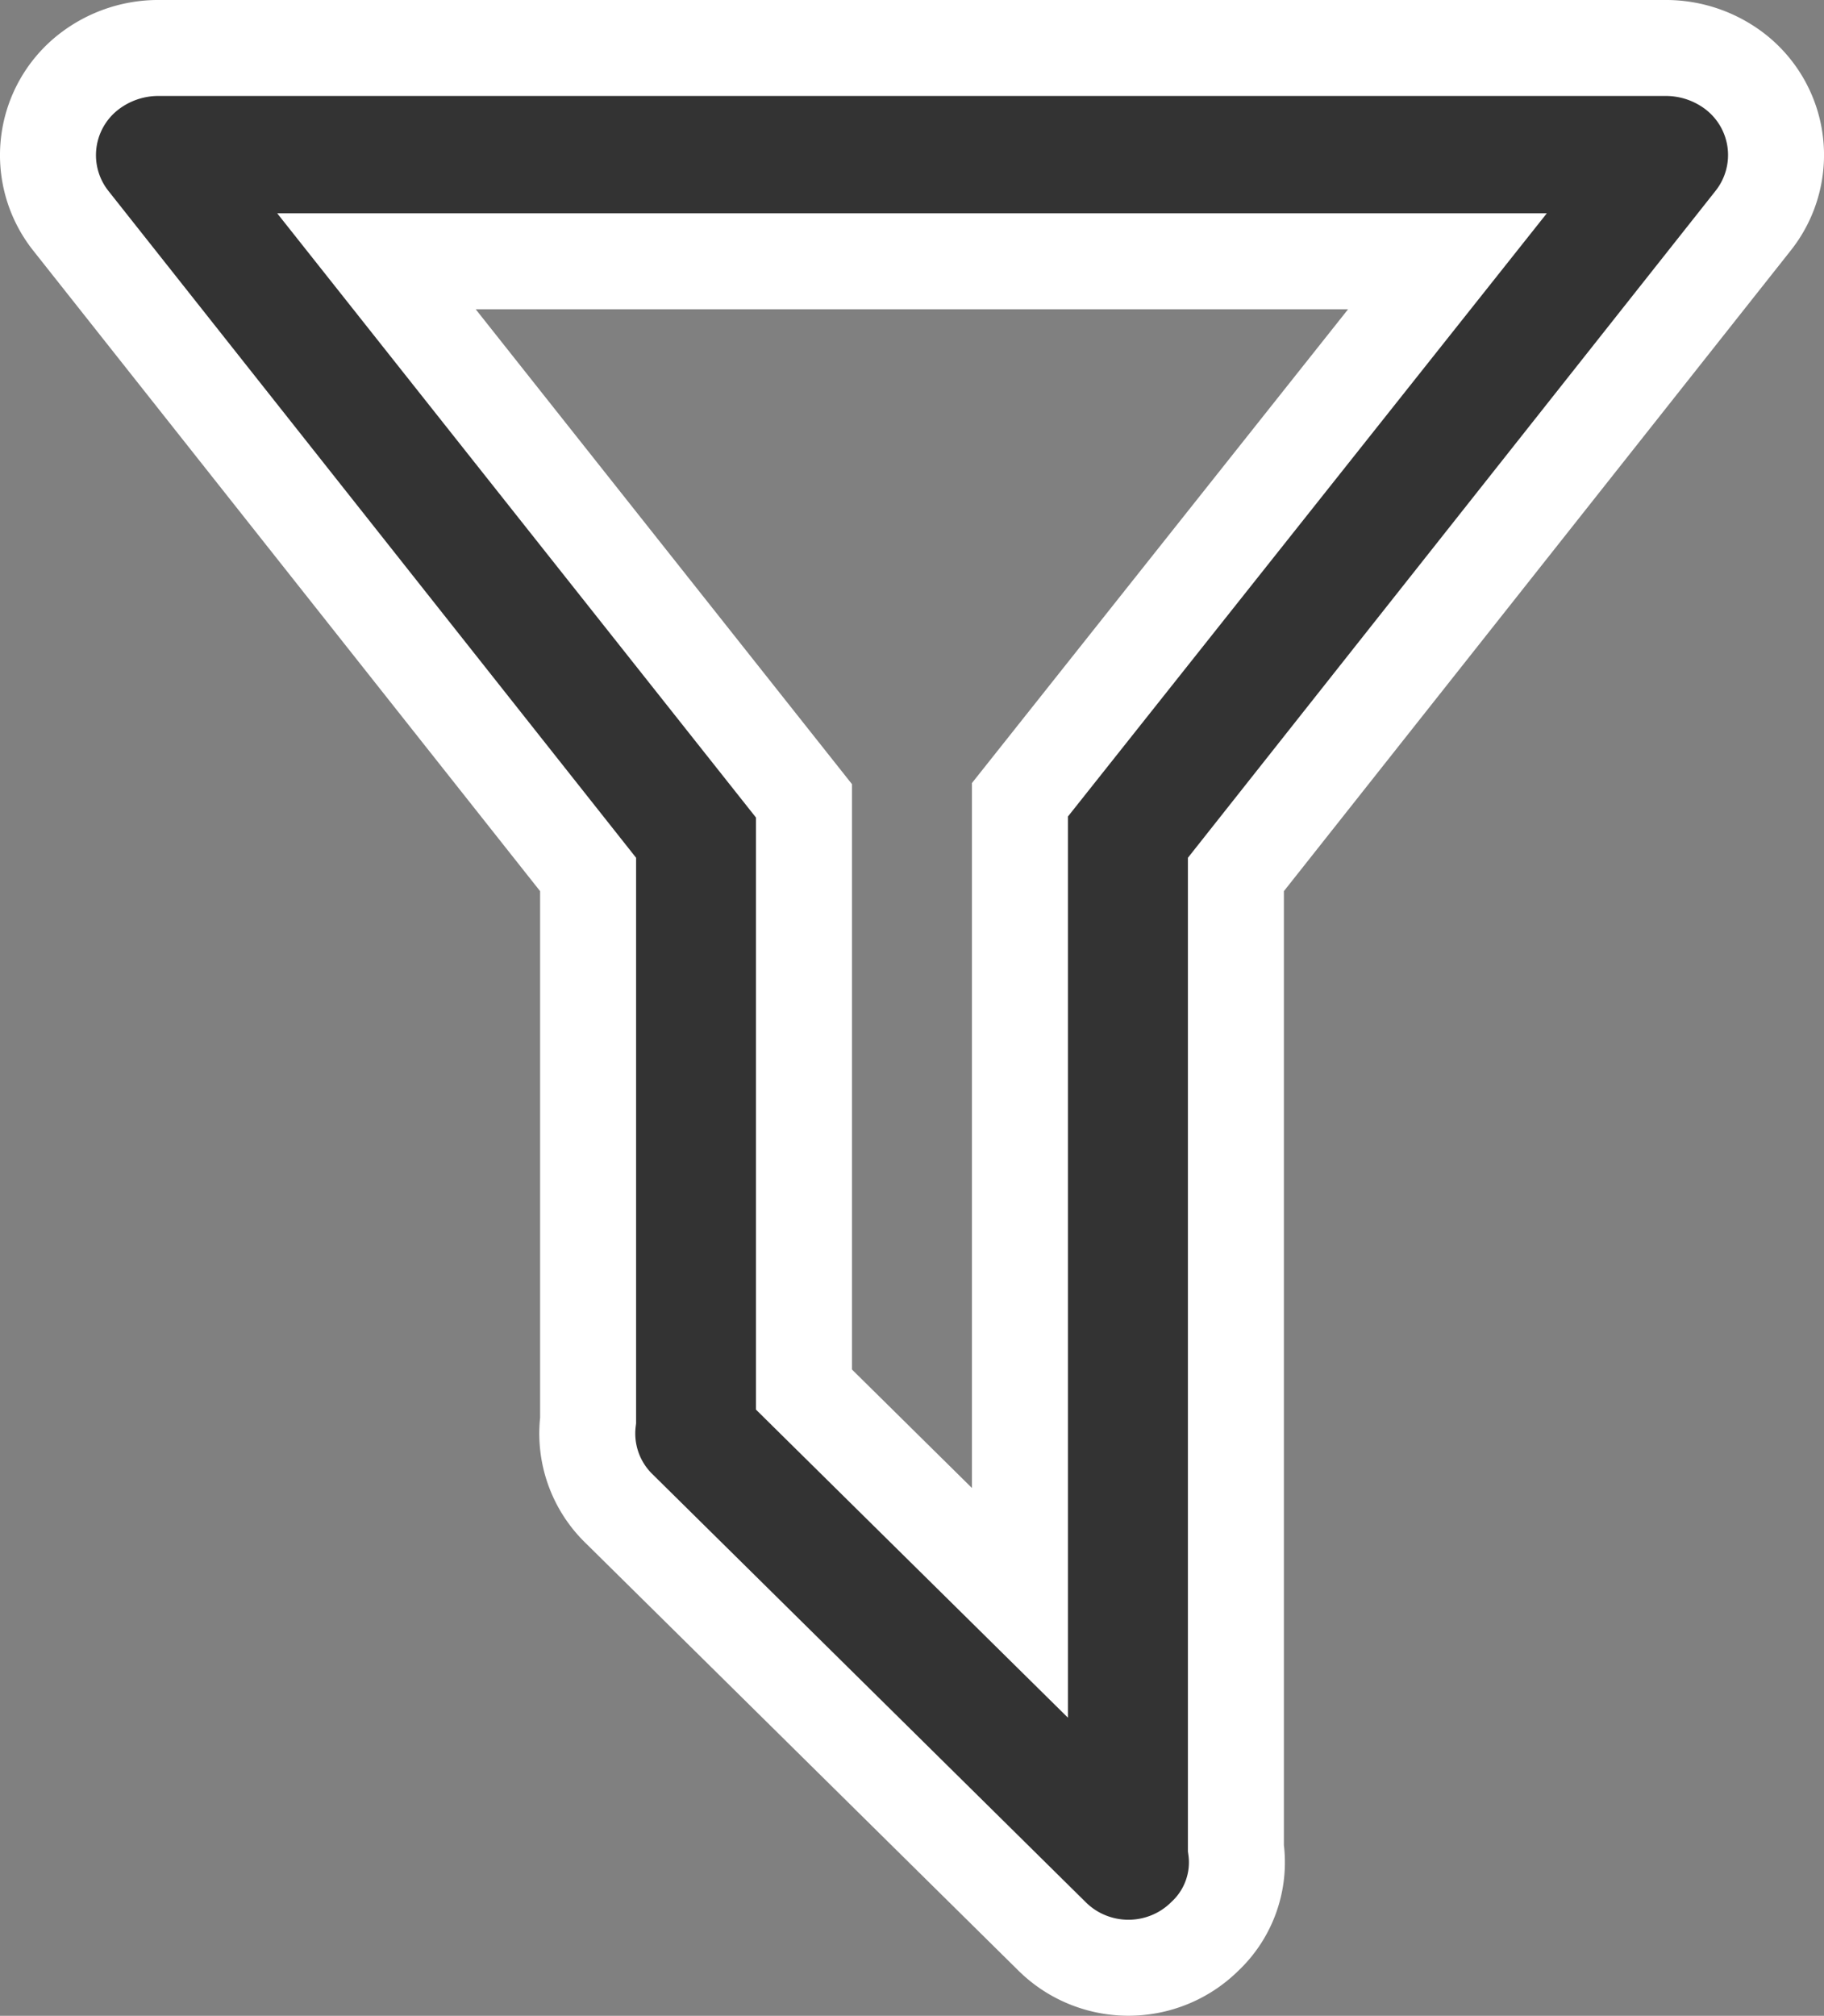 <svg xmlns="http://www.w3.org/2000/svg" width="19.003" height="21" viewBox="0 0 19.003 21">
  <rect x="0" y="0" width="19.003" height="21" fill="#808080" stroke="none"/>
  <path id="Filter" d="M12.374,18.753a1.057,1.057,0,0,1-.326.922,1.12,1.12,0,0,1-.364.24,1.134,1.134,0,0,1-.859,0,1.12,1.12,0,0,1-.364-.24L5.951,15.22a1.091,1.091,0,0,1-.326-.922V8.61L.236,1.8A1.1,1.1,0,0,1,.428.244,1.182,1.182,0,0,1,1.125,0H16.873a1.182,1.182,0,0,1,.7.244A1.1,1.1,0,0,1,17.762,1.8L12.374,8.61ZM3.42,2.222,7.874,7.843v6.133l2.25,2.222V7.832l4.454-5.61Z" transform="translate(0.502 0.5)" fill="#333" stroke="#fff" stroke-width="1"/>
</svg>
